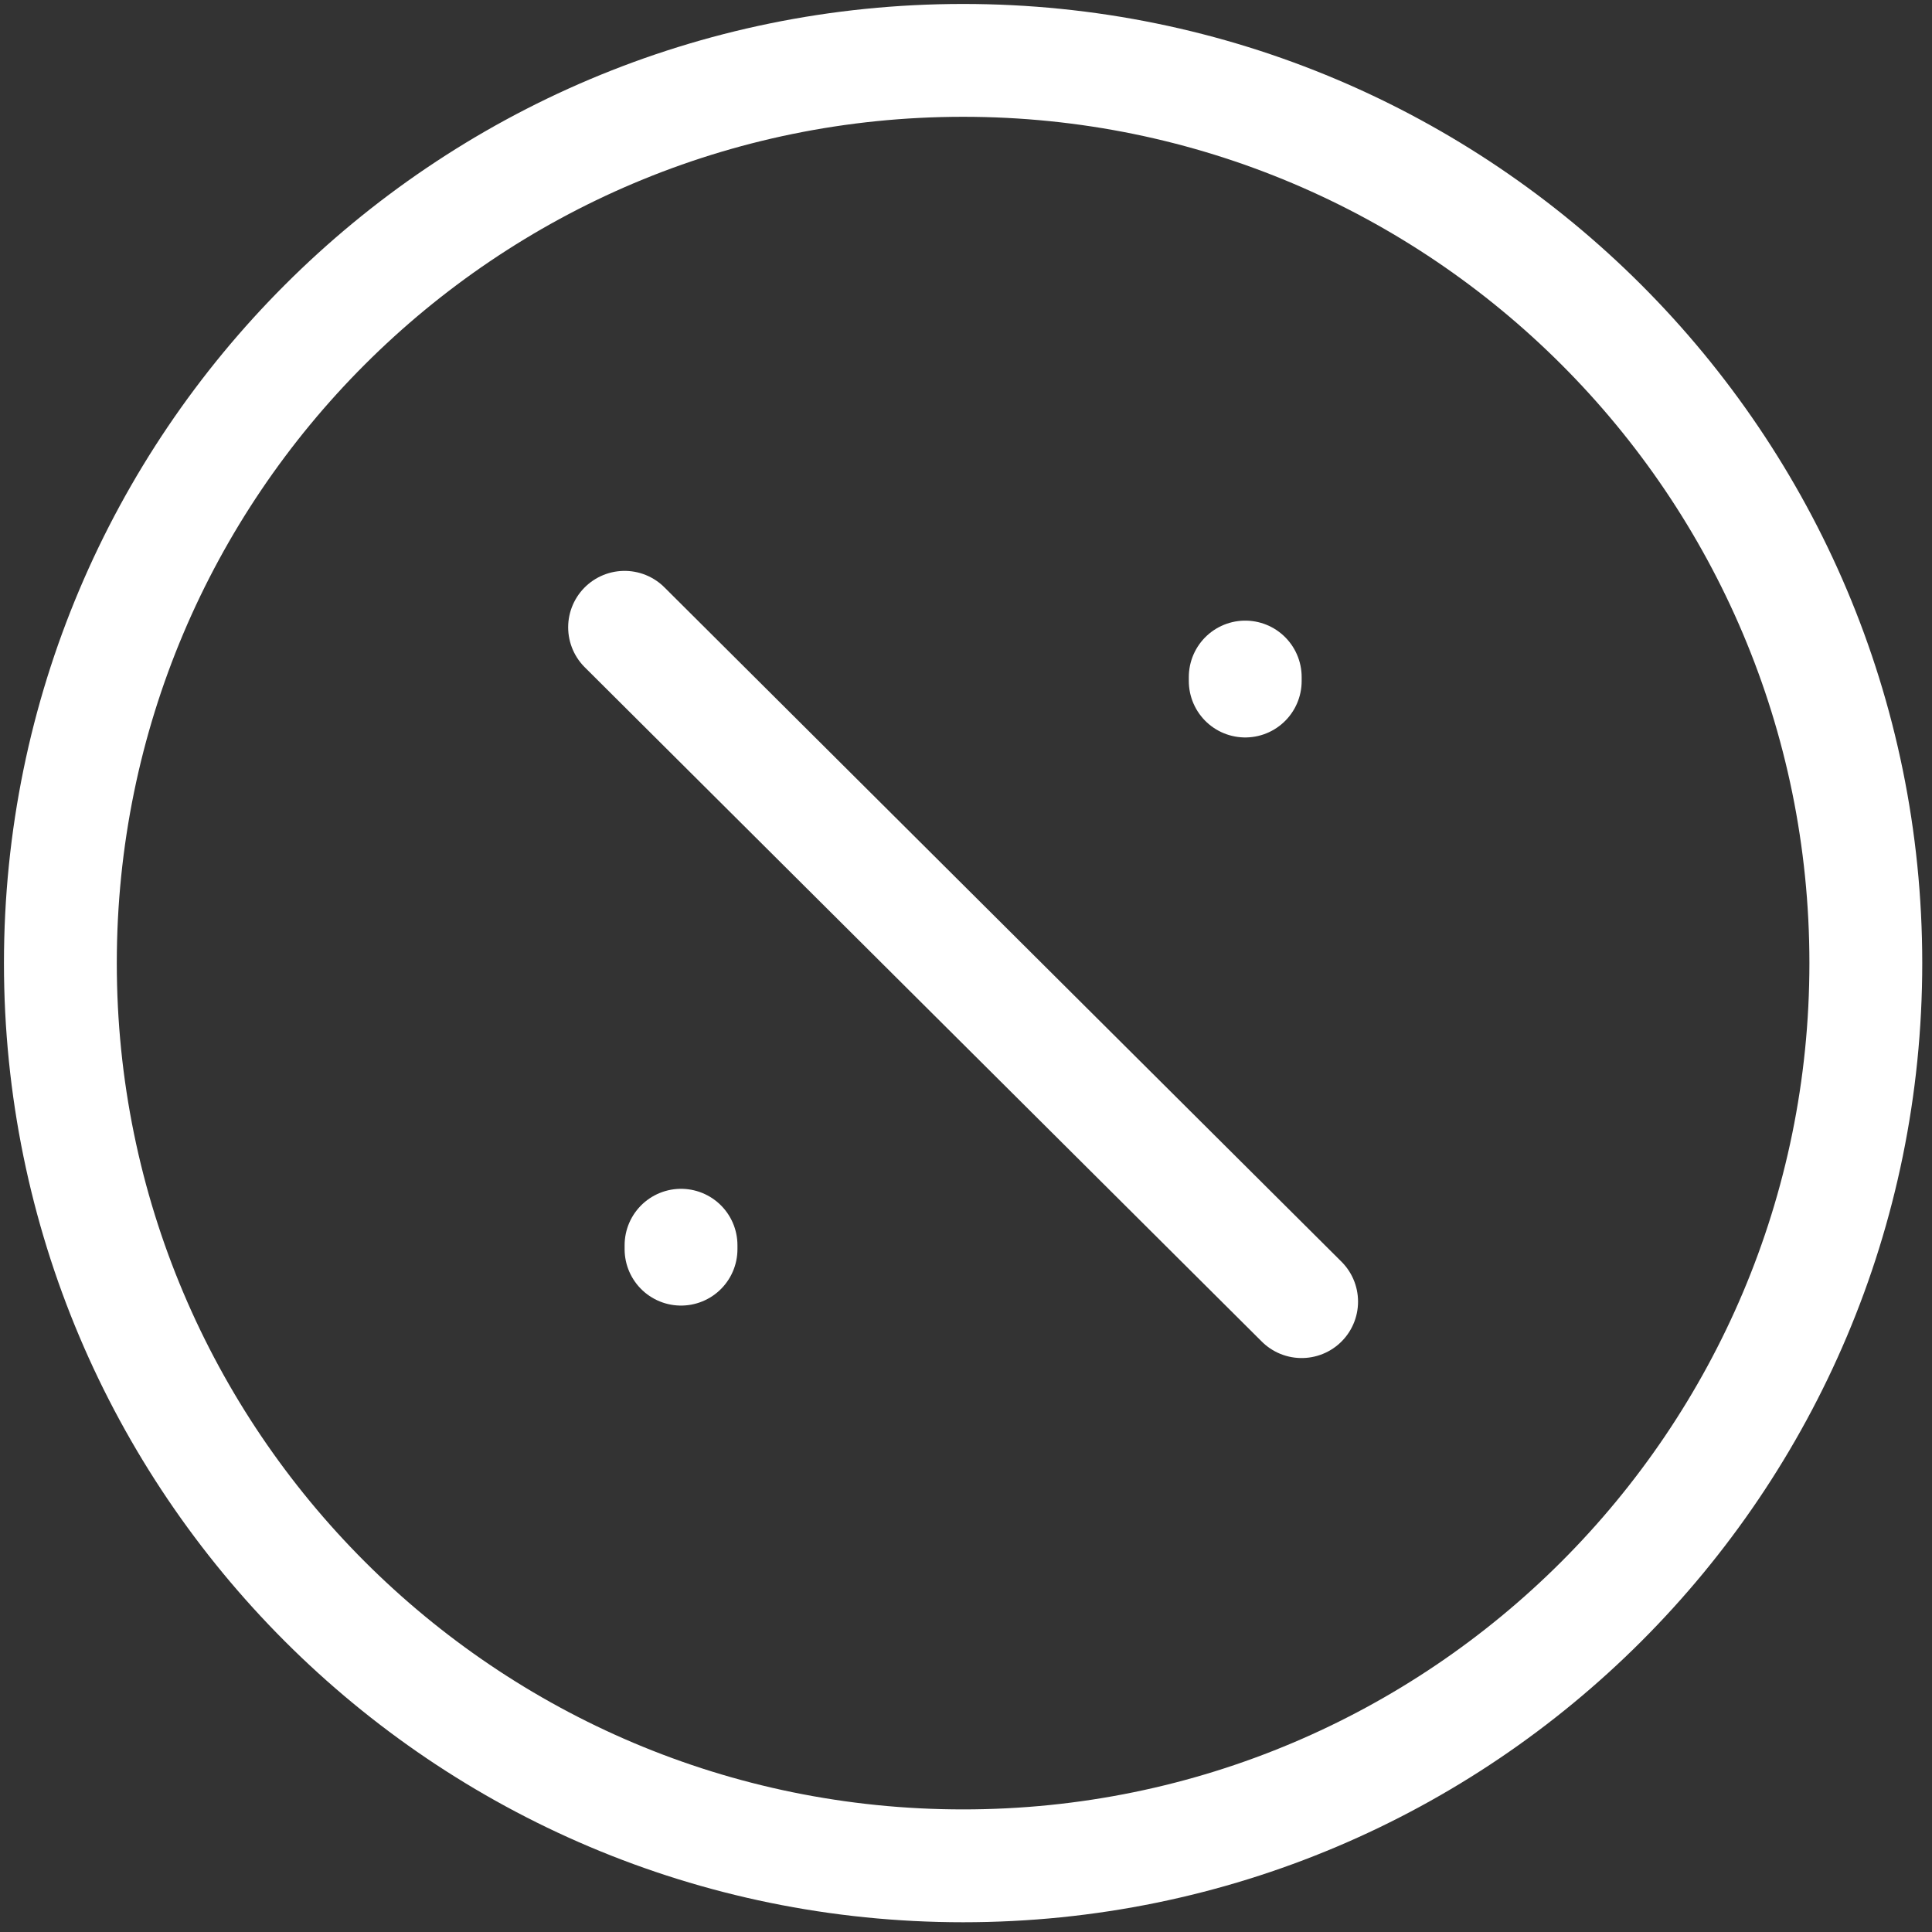 <?xml version="1.0" encoding="utf-8"?>
<svg xmlns="http://www.w3.org/2000/svg" fill="none" height="100%" overflow="visible" preserveAspectRatio="none" style="display: block;" viewBox="0 0 32 32" width="100%">
<rect x="0" y="0" width="32" height="32" fill="#333333" stroke="none"/>
<path d="M21.559 21.559L10.345 10.39M20.625 11.214V11.28M11.28 20.625V20.69M30.904 15.952C30.904 24.21 24.21 30.904 15.952 30.904C7.694 30.904 1 24.21 1 15.952C1 7.694 7.694 1 15.952 1C24.21 1 30.904 7.694 30.904 15.952Z" id="Icon" stroke="white" stroke-linecap="round" stroke-linejoin="round" stroke-width="1.869"/>
</svg>